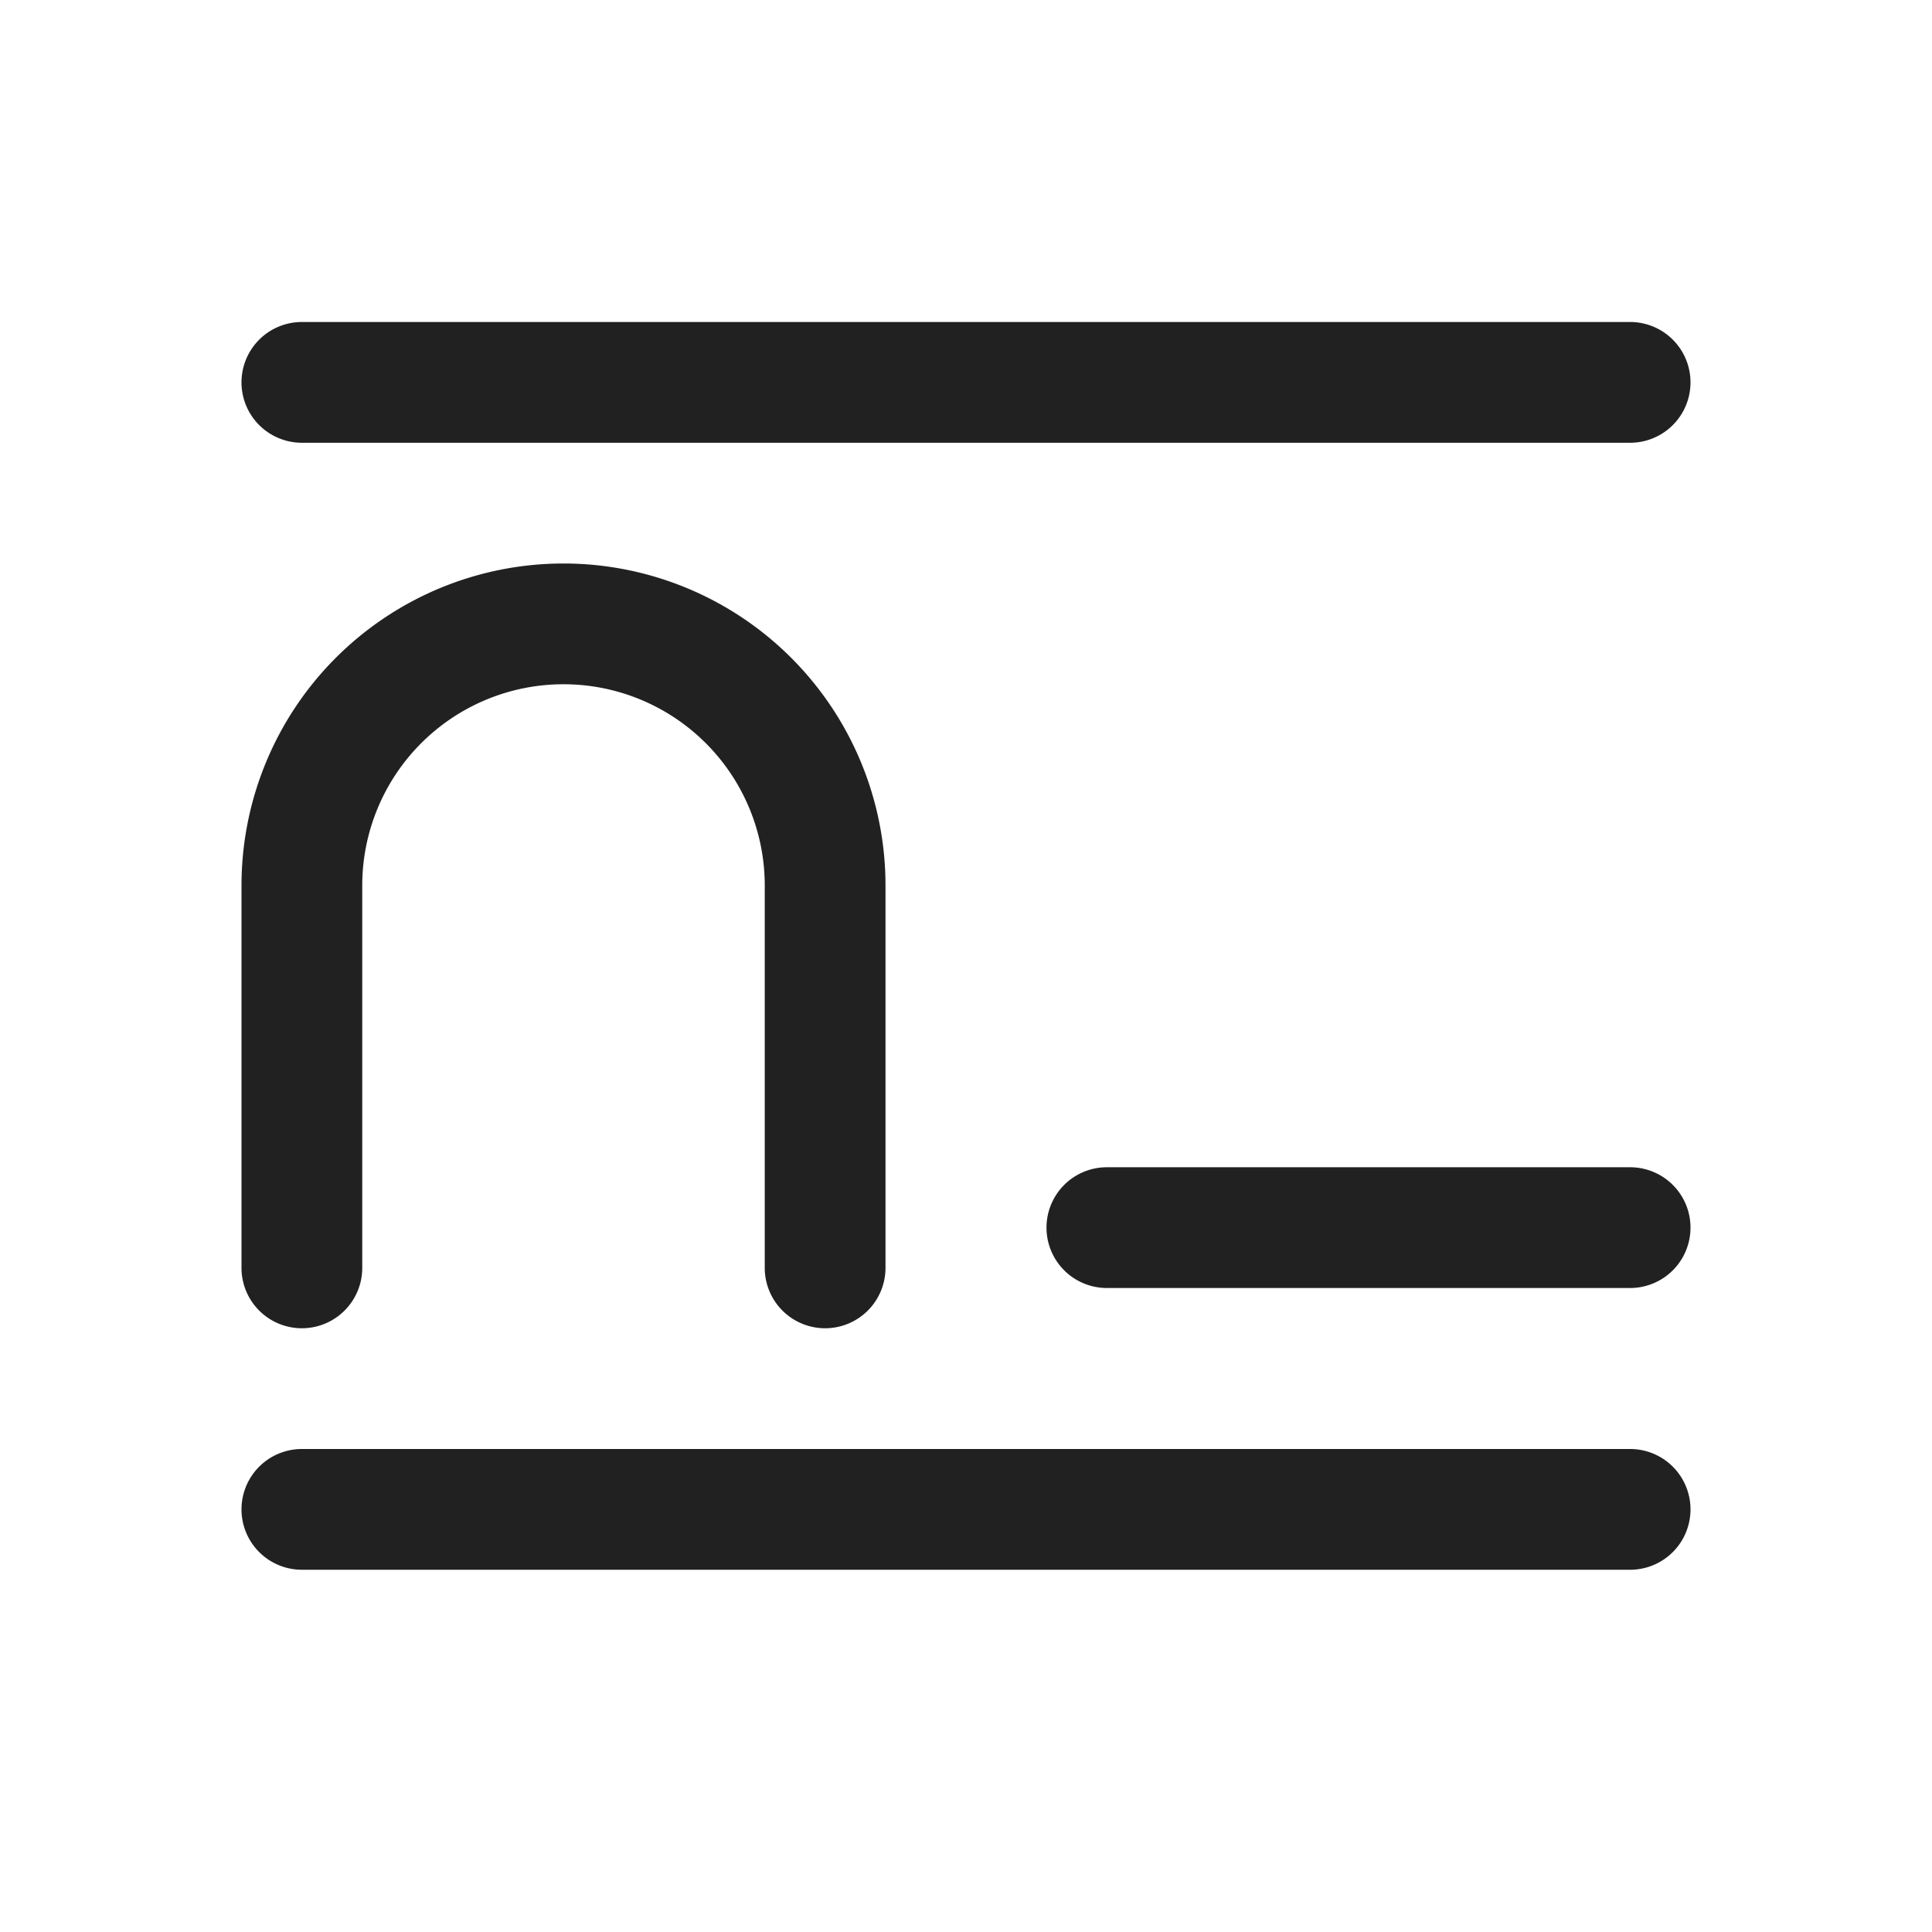 <svg width="24" height="24" fill="none" viewBox="0 0 24 24" xmlns="http://www.w3.org/2000/svg"><path d="M3.75 4a.75.75 0 0 0 0 1.5h16.5a.75.75 0 0 0 0-1.5H3.75ZM7 8.5A2.5 2.5 0 0 0 4.5 11v4.75a.75.75 0 0 1-1.5 0V11a4 4 0 1 1 8 0v4.75a.75.75 0 0 1-1.5 0V11A2.5 2.5 0 0 0 7 8.5ZM13.75 14.5a.75.75 0 0 0 0 1.5h6.5a.75.75 0 0 0 0-1.5h-6.5ZM3.75 18a.75.75 0 0 0 0 1.5h16.5a.75.75 0 0 0 0-1.5H3.75Z" fill="#212121"/></svg>